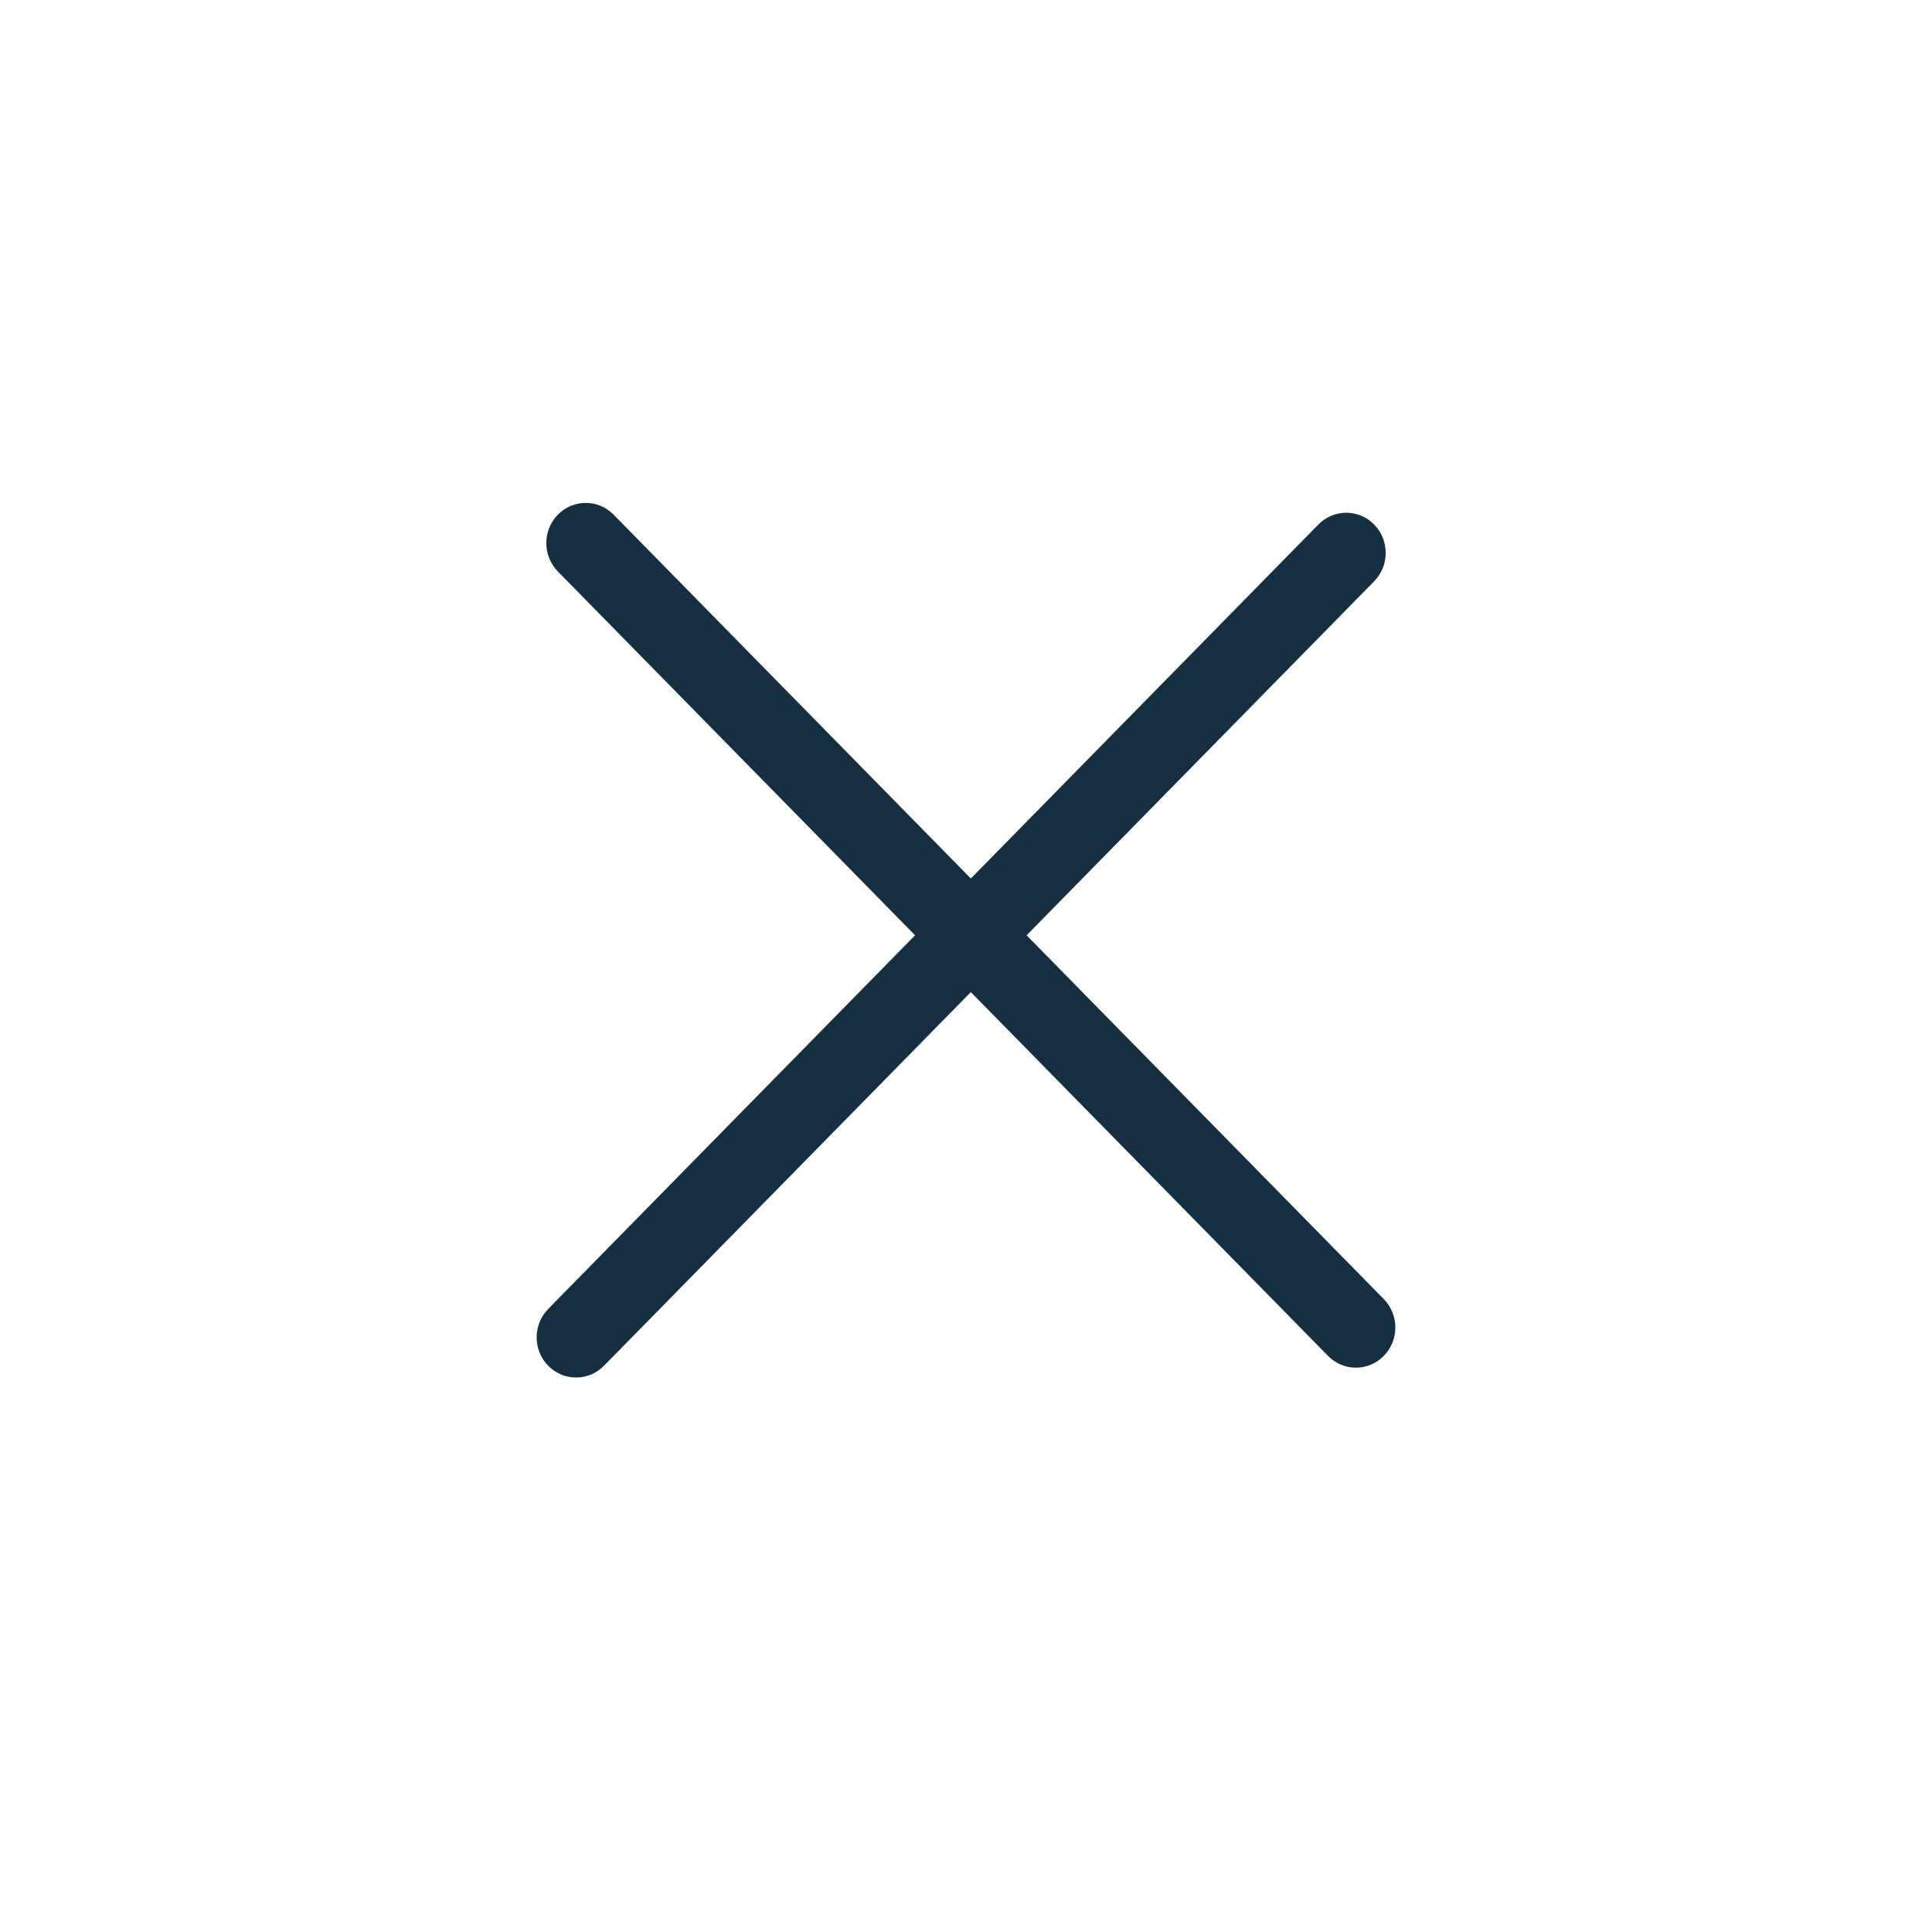 <svg width="36" height="36" viewBox="0 0 36 36" fill="none" xmlns="http://www.w3.org/2000/svg">
<path d="M10.395 9.59C10.682 9.298 11.147 9.298 11.434 9.59L25.785 24.207C26.072 24.499 26.072 24.973 25.785 25.265C25.498 25.558 25.033 25.558 24.746 25.265L10.395 10.649C10.108 10.356 10.108 9.882 10.395 9.59Z" fill="#152F40"/>
<path d="M25.605 9.774C25.892 10.066 25.892 10.54 25.605 10.832L11.254 25.449C10.967 25.741 10.502 25.741 10.215 25.449C9.928 25.157 9.928 24.683 10.215 24.39L24.566 9.774C24.853 9.481 25.318 9.481 25.605 9.774Z" fill="#152F40"/>
</svg>
